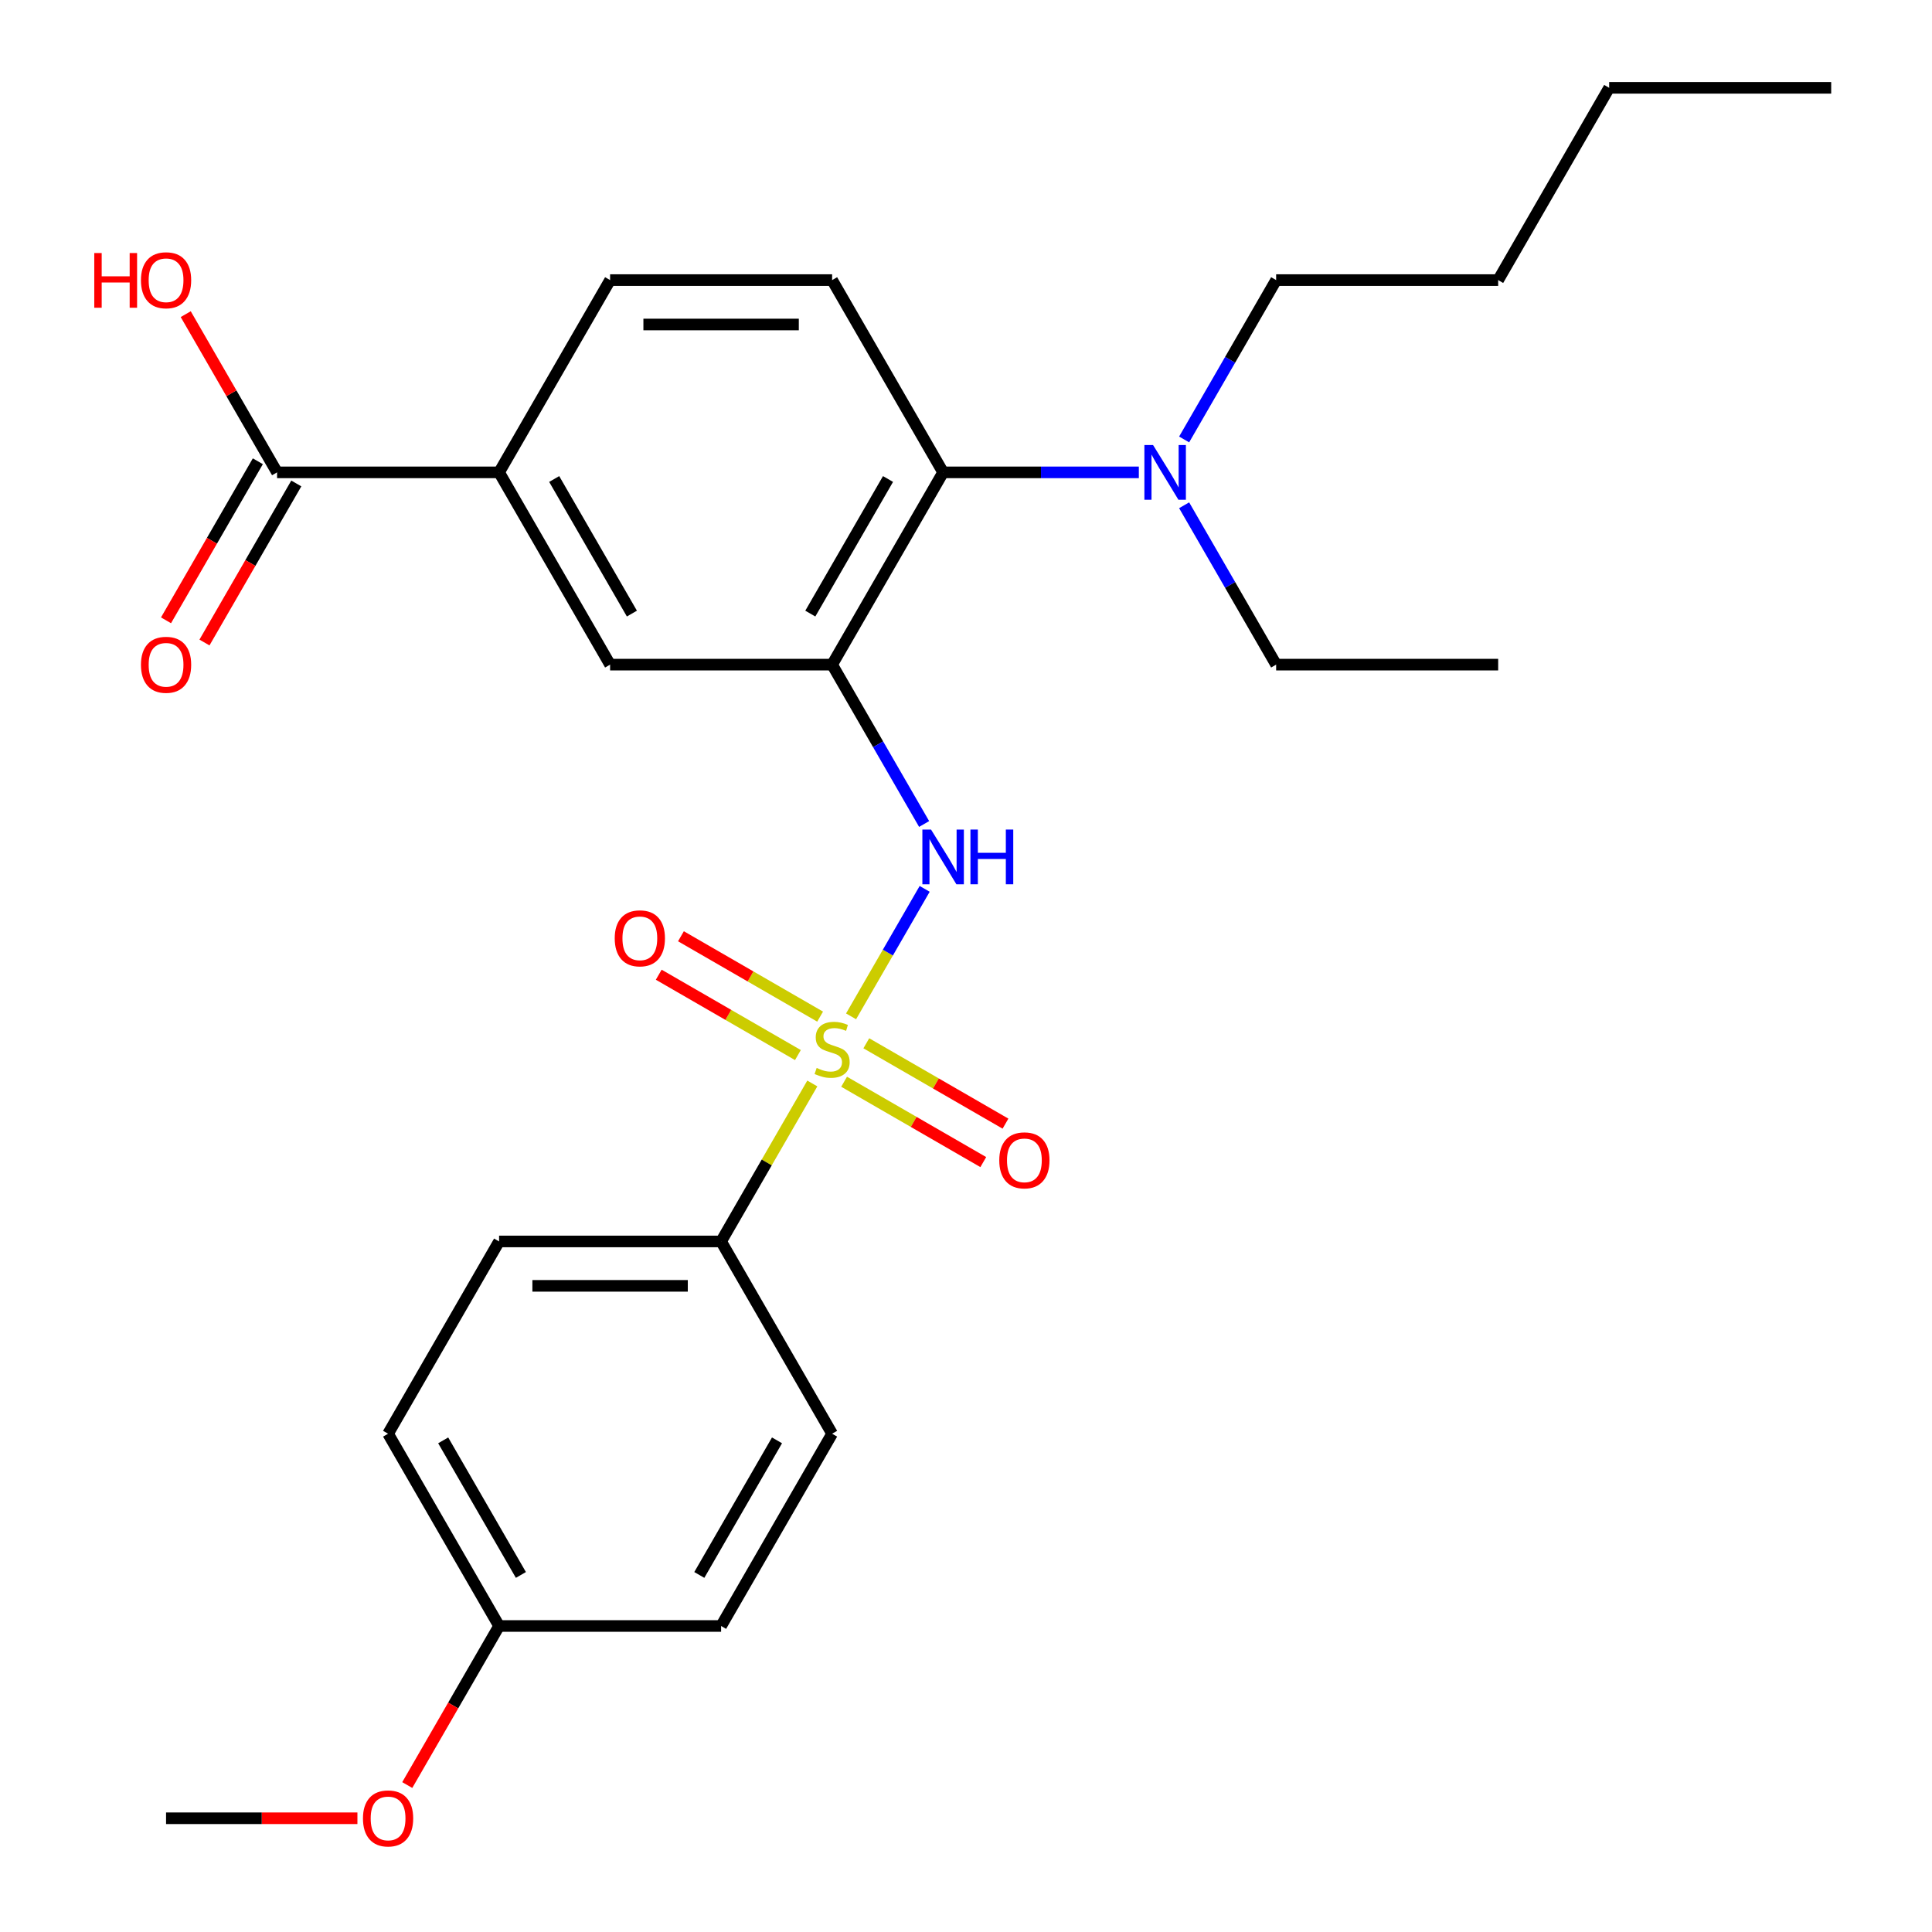 <?xml version='1.0' encoding='iso-8859-1'?>
<svg version='1.1' baseProfile='full'
              xmlns='http://www.w3.org/2000/svg'
                      xmlns:rdkit='http://www.rdkit.org/xml'
                      xmlns:xlink='http://www.w3.org/1999/xlink'
                  xml:space='preserve'
width='1000px' height='1000px' viewBox='0 0 1000 1000'>
<!-- END OF HEADER -->
<rect style='opacity:1.0;fill:#FFFFFF;stroke:none' width='1000' height='1000' x='0' y='0'> </rect>
<path class='bond-1' d='M 440.512,526.059 L 459.56,493.067' style='fill:none;fill-rule:evenodd;stroke:#CCCC00;stroke-width:6px;stroke-linecap:butt;stroke-linejoin:miter;stroke-opacity:1' />
<path class='bond-1' d='M 459.56,493.067 L 478.608,460.075' style='fill:none;fill-rule:evenodd;stroke:#0000FF;stroke-width:6px;stroke-linecap:butt;stroke-linejoin:miter;stroke-opacity:1' />
<path class='bond-3' d='M 420.451,560.805 L 396.847,601.688' style='fill:none;fill-rule:evenodd;stroke:#CCCC00;stroke-width:6px;stroke-linecap:butt;stroke-linejoin:miter;stroke-opacity:1' />
<path class='bond-3' d='M 396.847,601.688 L 373.243,642.572' style='fill:none;fill-rule:evenodd;stroke:#000000;stroke-width:6px;stroke-linecap:butt;stroke-linejoin:miter;stroke-opacity:1' />
<path class='bond-7' d='M 424.494,526.199 L 388.474,505.403' style='fill:none;fill-rule:evenodd;stroke:#CCCC00;stroke-width:6px;stroke-linecap:butt;stroke-linejoin:miter;stroke-opacity:1' />
<path class='bond-7' d='M 388.474,505.403 L 352.455,484.608' style='fill:none;fill-rule:evenodd;stroke:#FF0000;stroke-width:6px;stroke-linecap:butt;stroke-linejoin:miter;stroke-opacity:1' />
<path class='bond-7' d='M 413.002,546.103 L 376.983,525.307' style='fill:none;fill-rule:evenodd;stroke:#CCCC00;stroke-width:6px;stroke-linecap:butt;stroke-linejoin:miter;stroke-opacity:1' />
<path class='bond-7' d='M 376.983,525.307 L 340.963,504.511' style='fill:none;fill-rule:evenodd;stroke:#FF0000;stroke-width:6px;stroke-linecap:butt;stroke-linejoin:miter;stroke-opacity:1' />
<path class='bond-8' d='M 436.908,559.905 L 472.927,580.701' style='fill:none;fill-rule:evenodd;stroke:#CCCC00;stroke-width:6px;stroke-linecap:butt;stroke-linejoin:miter;stroke-opacity:1' />
<path class='bond-8' d='M 472.927,580.701 L 508.947,601.497' style='fill:none;fill-rule:evenodd;stroke:#FF0000;stroke-width:6px;stroke-linecap:butt;stroke-linejoin:miter;stroke-opacity:1' />
<path class='bond-8' d='M 448.4,540.001 L 484.419,560.797' style='fill:none;fill-rule:evenodd;stroke:#CCCC00;stroke-width:6px;stroke-linecap:butt;stroke-linejoin:miter;stroke-opacity:1' />
<path class='bond-8' d='M 484.419,560.797 L 520.438,581.593' style='fill:none;fill-rule:evenodd;stroke:#FF0000;stroke-width:6px;stroke-linecap:butt;stroke-linejoin:miter;stroke-opacity:1' />
<path class='bond-0' d='M 430.701,344.013 L 454.513,385.256' style='fill:none;fill-rule:evenodd;stroke:#000000;stroke-width:6px;stroke-linecap:butt;stroke-linejoin:miter;stroke-opacity:1' />
<path class='bond-0' d='M 454.513,385.256 L 478.325,426.5' style='fill:none;fill-rule:evenodd;stroke:#0000FF;stroke-width:6px;stroke-linecap:butt;stroke-linejoin:miter;stroke-opacity:1' />
<path class='bond-2' d='M 430.701,344.013 L 488.158,244.494' style='fill:none;fill-rule:evenodd;stroke:#000000;stroke-width:6px;stroke-linecap:butt;stroke-linejoin:miter;stroke-opacity:1' />
<path class='bond-2' d='M 419.416,317.594 L 459.636,247.93' style='fill:none;fill-rule:evenodd;stroke:#000000;stroke-width:6px;stroke-linecap:butt;stroke-linejoin:miter;stroke-opacity:1' />
<path class='bond-4' d='M 430.701,344.013 L 315.786,344.013' style='fill:none;fill-rule:evenodd;stroke:#000000;stroke-width:6px;stroke-linecap:butt;stroke-linejoin:miter;stroke-opacity:1' />
<path class='bond-9' d='M 488.158,244.494 L 430.701,144.974' style='fill:none;fill-rule:evenodd;stroke:#000000;stroke-width:6px;stroke-linecap:butt;stroke-linejoin:miter;stroke-opacity:1' />
<path class='bond-10' d='M 488.158,244.494 L 538.81,244.494' style='fill:none;fill-rule:evenodd;stroke:#000000;stroke-width:6px;stroke-linecap:butt;stroke-linejoin:miter;stroke-opacity:1' />
<path class='bond-10' d='M 538.81,244.494 L 589.461,244.494' style='fill:none;fill-rule:evenodd;stroke:#0000FF;stroke-width:6px;stroke-linecap:butt;stroke-linejoin:miter;stroke-opacity:1' />
<path class='bond-13' d='M 373.243,642.572 L 258.328,642.572' style='fill:none;fill-rule:evenodd;stroke:#000000;stroke-width:6px;stroke-linecap:butt;stroke-linejoin:miter;stroke-opacity:1' />
<path class='bond-13' d='M 356.006,665.555 L 275.565,665.555' style='fill:none;fill-rule:evenodd;stroke:#000000;stroke-width:6px;stroke-linecap:butt;stroke-linejoin:miter;stroke-opacity:1' />
<path class='bond-14' d='M 373.243,642.572 L 430.701,742.091' style='fill:none;fill-rule:evenodd;stroke:#000000;stroke-width:6px;stroke-linecap:butt;stroke-linejoin:miter;stroke-opacity:1' />
<path class='bond-6' d='M 315.786,344.013 L 258.328,244.494' style='fill:none;fill-rule:evenodd;stroke:#000000;stroke-width:6px;stroke-linecap:butt;stroke-linejoin:miter;stroke-opacity:1' />
<path class='bond-6' d='M 327.071,317.594 L 286.851,247.93' style='fill:none;fill-rule:evenodd;stroke:#000000;stroke-width:6px;stroke-linecap:butt;stroke-linejoin:miter;stroke-opacity:1' />
<path class='bond-5' d='M 143.413,244.494 L 258.328,244.494' style='fill:none;fill-rule:evenodd;stroke:#000000;stroke-width:6px;stroke-linecap:butt;stroke-linejoin:miter;stroke-opacity:1' />
<path class='bond-12' d='M 133.461,238.748 L 109.695,279.911' style='fill:none;fill-rule:evenodd;stroke:#000000;stroke-width:6px;stroke-linecap:butt;stroke-linejoin:miter;stroke-opacity:1' />
<path class='bond-12' d='M 109.695,279.911 L 85.93,321.074' style='fill:none;fill-rule:evenodd;stroke:#FF0000;stroke-width:6px;stroke-linecap:butt;stroke-linejoin:miter;stroke-opacity:1' />
<path class='bond-12' d='M 153.365,250.239 L 129.599,291.403' style='fill:none;fill-rule:evenodd;stroke:#000000;stroke-width:6px;stroke-linecap:butt;stroke-linejoin:miter;stroke-opacity:1' />
<path class='bond-12' d='M 129.599,291.403 L 105.833,332.566' style='fill:none;fill-rule:evenodd;stroke:#FF0000;stroke-width:6px;stroke-linecap:butt;stroke-linejoin:miter;stroke-opacity:1' />
<path class='bond-15' d='M 143.413,244.494 L 119.774,203.55' style='fill:none;fill-rule:evenodd;stroke:#000000;stroke-width:6px;stroke-linecap:butt;stroke-linejoin:miter;stroke-opacity:1' />
<path class='bond-15' d='M 119.774,203.55 L 96.135,162.607' style='fill:none;fill-rule:evenodd;stroke:#FF0000;stroke-width:6px;stroke-linecap:butt;stroke-linejoin:miter;stroke-opacity:1' />
<path class='bond-11' d='M 258.328,244.494 L 315.786,144.974' style='fill:none;fill-rule:evenodd;stroke:#000000;stroke-width:6px;stroke-linecap:butt;stroke-linejoin:miter;stroke-opacity:1' />
<path class='bond-28' d='M 430.701,144.974 L 315.786,144.974' style='fill:none;fill-rule:evenodd;stroke:#000000;stroke-width:6px;stroke-linecap:butt;stroke-linejoin:miter;stroke-opacity:1' />
<path class='bond-28' d='M 413.464,167.957 L 333.023,167.957' style='fill:none;fill-rule:evenodd;stroke:#000000;stroke-width:6px;stroke-linecap:butt;stroke-linejoin:miter;stroke-opacity:1' />
<path class='bond-20' d='M 612.908,261.526 L 636.719,302.77' style='fill:none;fill-rule:evenodd;stroke:#0000FF;stroke-width:6px;stroke-linecap:butt;stroke-linejoin:miter;stroke-opacity:1' />
<path class='bond-20' d='M 636.719,302.77 L 660.531,344.013' style='fill:none;fill-rule:evenodd;stroke:#000000;stroke-width:6px;stroke-linecap:butt;stroke-linejoin:miter;stroke-opacity:1' />
<path class='bond-21' d='M 612.908,227.461 L 636.719,186.217' style='fill:none;fill-rule:evenodd;stroke:#0000FF;stroke-width:6px;stroke-linecap:butt;stroke-linejoin:miter;stroke-opacity:1' />
<path class='bond-21' d='M 636.719,186.217 L 660.531,144.974' style='fill:none;fill-rule:evenodd;stroke:#000000;stroke-width:6px;stroke-linecap:butt;stroke-linejoin:miter;stroke-opacity:1' />
<path class='bond-18' d='M 258.328,642.572 L 200.87,742.091' style='fill:none;fill-rule:evenodd;stroke:#000000;stroke-width:6px;stroke-linecap:butt;stroke-linejoin:miter;stroke-opacity:1' />
<path class='bond-17' d='M 430.701,742.091 L 373.243,841.611' style='fill:none;fill-rule:evenodd;stroke:#000000;stroke-width:6px;stroke-linecap:butt;stroke-linejoin:miter;stroke-opacity:1' />
<path class='bond-17' d='M 402.178,745.528 L 361.958,815.191' style='fill:none;fill-rule:evenodd;stroke:#000000;stroke-width:6px;stroke-linecap:butt;stroke-linejoin:miter;stroke-opacity:1' />
<path class='bond-16' d='M 258.328,841.611 L 373.243,841.611' style='fill:none;fill-rule:evenodd;stroke:#000000;stroke-width:6px;stroke-linecap:butt;stroke-linejoin:miter;stroke-opacity:1' />
<path class='bond-19' d='M 258.328,841.611 L 234.562,882.774' style='fill:none;fill-rule:evenodd;stroke:#000000;stroke-width:6px;stroke-linecap:butt;stroke-linejoin:miter;stroke-opacity:1' />
<path class='bond-19' d='M 234.562,882.774 L 210.797,923.937' style='fill:none;fill-rule:evenodd;stroke:#FF0000;stroke-width:6px;stroke-linecap:butt;stroke-linejoin:miter;stroke-opacity:1' />
<path class='bond-27' d='M 258.328,841.611 L 200.87,742.091' style='fill:none;fill-rule:evenodd;stroke:#000000;stroke-width:6px;stroke-linecap:butt;stroke-linejoin:miter;stroke-opacity:1' />
<path class='bond-27' d='M 269.613,815.191 L 229.393,745.528' style='fill:none;fill-rule:evenodd;stroke:#000000;stroke-width:6px;stroke-linecap:butt;stroke-linejoin:miter;stroke-opacity:1' />
<path class='bond-22' d='M 184.998,941.13 L 135.476,941.13' style='fill:none;fill-rule:evenodd;stroke:#FF0000;stroke-width:6px;stroke-linecap:butt;stroke-linejoin:miter;stroke-opacity:1' />
<path class='bond-22' d='M 135.476,941.13 L 85.955,941.13' style='fill:none;fill-rule:evenodd;stroke:#000000;stroke-width:6px;stroke-linecap:butt;stroke-linejoin:miter;stroke-opacity:1' />
<path class='bond-25' d='M 660.531,344.013 L 775.447,344.013' style='fill:none;fill-rule:evenodd;stroke:#000000;stroke-width:6px;stroke-linecap:butt;stroke-linejoin:miter;stroke-opacity:1' />
<path class='bond-23' d='M 660.531,144.974 L 775.447,144.974' style='fill:none;fill-rule:evenodd;stroke:#000000;stroke-width:6px;stroke-linecap:butt;stroke-linejoin:miter;stroke-opacity:1' />
<path class='bond-24' d='M 775.447,144.974 L 832.904,45.455' style='fill:none;fill-rule:evenodd;stroke:#000000;stroke-width:6px;stroke-linecap:butt;stroke-linejoin:miter;stroke-opacity:1' />
<path class='bond-26' d='M 832.904,45.455 L 947.819,45.455' style='fill:none;fill-rule:evenodd;stroke:#000000;stroke-width:6px;stroke-linecap:butt;stroke-linejoin:miter;stroke-opacity:1' />
<path  class='atom-0' d='M 422.701 552.772
Q 423.021 552.892, 424.341 553.452
Q 425.661 554.012, 427.101 554.372
Q 428.581 554.692, 430.021 554.692
Q 432.701 554.692, 434.261 553.412
Q 435.821 552.092, 435.821 549.812
Q 435.821 548.252, 435.021 547.292
Q 434.261 546.332, 433.061 545.812
Q 431.861 545.292, 429.861 544.692
Q 427.341 543.932, 425.821 543.212
Q 424.341 542.492, 423.261 540.972
Q 422.221 539.452, 422.221 536.892
Q 422.221 533.332, 424.621 531.132
Q 427.061 528.932, 431.861 528.932
Q 435.141 528.932, 438.861 530.492
L 437.941 533.572
Q 434.541 532.172, 431.981 532.172
Q 429.221 532.172, 427.701 533.332
Q 426.181 534.452, 426.221 536.412
Q 426.221 537.932, 426.981 538.852
Q 427.781 539.772, 428.901 540.292
Q 430.061 540.812, 431.981 541.412
Q 434.541 542.212, 436.061 543.012
Q 437.581 543.812, 438.661 545.452
Q 439.781 547.052, 439.781 549.812
Q 439.781 553.732, 437.141 555.852
Q 434.541 557.932, 430.181 557.932
Q 427.661 557.932, 425.741 557.372
Q 423.861 556.852, 421.621 555.932
L 422.701 552.772
' fill='#CCCC00'/>
<path  class='atom-2' d='M 481.898 429.373
L 491.178 444.373
Q 492.098 445.853, 493.578 448.533
Q 495.058 451.213, 495.138 451.373
L 495.138 429.373
L 498.898 429.373
L 498.898 457.693
L 495.018 457.693
L 485.058 441.293
Q 483.898 439.373, 482.658 437.173
Q 481.458 434.973, 481.098 434.293
L 481.098 457.693
L 477.418 457.693
L 477.418 429.373
L 481.898 429.373
' fill='#0000FF'/>
<path  class='atom-2' d='M 502.298 429.373
L 506.138 429.373
L 506.138 441.413
L 520.618 441.413
L 520.618 429.373
L 524.458 429.373
L 524.458 457.693
L 520.618 457.693
L 520.618 444.613
L 506.138 444.613
L 506.138 457.693
L 502.298 457.693
L 502.298 429.373
' fill='#0000FF'/>
<path  class='atom-8' d='M 318.181 485.674
Q 318.181 478.874, 321.541 475.074
Q 324.901 471.274, 331.181 471.274
Q 337.461 471.274, 340.821 475.074
Q 344.181 478.874, 344.181 485.674
Q 344.181 492.554, 340.781 496.474
Q 337.381 500.354, 331.181 500.354
Q 324.941 500.354, 321.541 496.474
Q 318.181 492.594, 318.181 485.674
M 331.181 497.154
Q 335.501 497.154, 337.821 494.274
Q 340.181 491.354, 340.181 485.674
Q 340.181 480.114, 337.821 477.314
Q 335.501 474.474, 331.181 474.474
Q 326.861 474.474, 324.501 477.274
Q 322.181 480.074, 322.181 485.674
Q 322.181 491.394, 324.501 494.274
Q 326.861 497.154, 331.181 497.154
' fill='#FF0000'/>
<path  class='atom-9' d='M 517.22 600.59
Q 517.22 593.79, 520.58 589.99
Q 523.94 586.19, 530.22 586.19
Q 536.5 586.19, 539.86 589.99
Q 543.22 593.79, 543.22 600.59
Q 543.22 607.47, 539.82 611.39
Q 536.42 615.27, 530.22 615.27
Q 523.98 615.27, 520.58 611.39
Q 517.22 607.51, 517.22 600.59
M 530.22 612.07
Q 534.54 612.07, 536.86 609.19
Q 539.22 606.27, 539.22 600.59
Q 539.22 595.03, 536.86 592.23
Q 534.54 589.39, 530.22 589.39
Q 525.9 589.39, 523.54 592.19
Q 521.22 594.99, 521.22 600.59
Q 521.22 606.31, 523.54 609.19
Q 525.9 612.07, 530.22 612.07
' fill='#FF0000'/>
<path  class='atom-11' d='M 596.814 230.334
L 606.094 245.334
Q 607.014 246.814, 608.494 249.494
Q 609.974 252.174, 610.054 252.334
L 610.054 230.334
L 613.814 230.334
L 613.814 258.654
L 609.934 258.654
L 599.974 242.254
Q 598.814 240.334, 597.574 238.134
Q 596.374 235.934, 596.014 235.254
L 596.014 258.654
L 592.334 258.654
L 592.334 230.334
L 596.814 230.334
' fill='#0000FF'/>
<path  class='atom-13' d='M 72.955 344.093
Q 72.955 337.293, 76.315 333.493
Q 79.675 329.693, 85.955 329.693
Q 92.235 329.693, 95.595 333.493
Q 98.955 337.293, 98.955 344.093
Q 98.955 350.973, 95.555 354.893
Q 92.155 358.773, 85.955 358.773
Q 79.715 358.773, 76.315 354.893
Q 72.955 351.013, 72.955 344.093
M 85.955 355.573
Q 90.275 355.573, 92.595 352.693
Q 94.955 349.773, 94.955 344.093
Q 94.955 338.533, 92.595 335.733
Q 90.275 332.893, 85.955 332.893
Q 81.635 332.893, 79.275 335.693
Q 76.955 338.493, 76.955 344.093
Q 76.955 349.813, 79.275 352.693
Q 81.635 355.573, 85.955 355.573
' fill='#FF0000'/>
<path  class='atom-16' d='M 48.795 130.974
L 52.635 130.974
L 52.635 143.014
L 67.115 143.014
L 67.115 130.974
L 70.955 130.974
L 70.955 159.294
L 67.115 159.294
L 67.115 146.214
L 52.635 146.214
L 52.635 159.294
L 48.795 159.294
L 48.795 130.974
' fill='#FF0000'/>
<path  class='atom-16' d='M 72.955 145.054
Q 72.955 138.254, 76.315 134.454
Q 79.675 130.654, 85.955 130.654
Q 92.235 130.654, 95.595 134.454
Q 98.955 138.254, 98.955 145.054
Q 98.955 151.934, 95.555 155.854
Q 92.155 159.734, 85.955 159.734
Q 79.715 159.734, 76.315 155.854
Q 72.955 151.974, 72.955 145.054
M 85.955 156.534
Q 90.275 156.534, 92.595 153.654
Q 94.955 150.734, 94.955 145.054
Q 94.955 139.494, 92.595 136.694
Q 90.275 133.854, 85.955 133.854
Q 81.635 133.854, 79.275 136.654
Q 76.955 139.454, 76.955 145.054
Q 76.955 150.774, 79.275 153.654
Q 81.635 156.534, 85.955 156.534
' fill='#FF0000'/>
<path  class='atom-20' d='M 187.87 941.21
Q 187.87 934.41, 191.23 930.61
Q 194.59 926.81, 200.87 926.81
Q 207.15 926.81, 210.51 930.61
Q 213.87 934.41, 213.87 941.21
Q 213.87 948.09, 210.47 952.01
Q 207.07 955.89, 200.87 955.89
Q 194.63 955.89, 191.23 952.01
Q 187.87 948.13, 187.87 941.21
M 200.87 952.69
Q 205.19 952.69, 207.51 949.81
Q 209.87 946.89, 209.87 941.21
Q 209.87 935.65, 207.51 932.85
Q 205.19 930.01, 200.87 930.01
Q 196.55 930.01, 194.19 932.81
Q 191.87 935.61, 191.87 941.21
Q 191.87 946.93, 194.19 949.81
Q 196.55 952.69, 200.87 952.69
' fill='#FF0000'/>
</svg>
